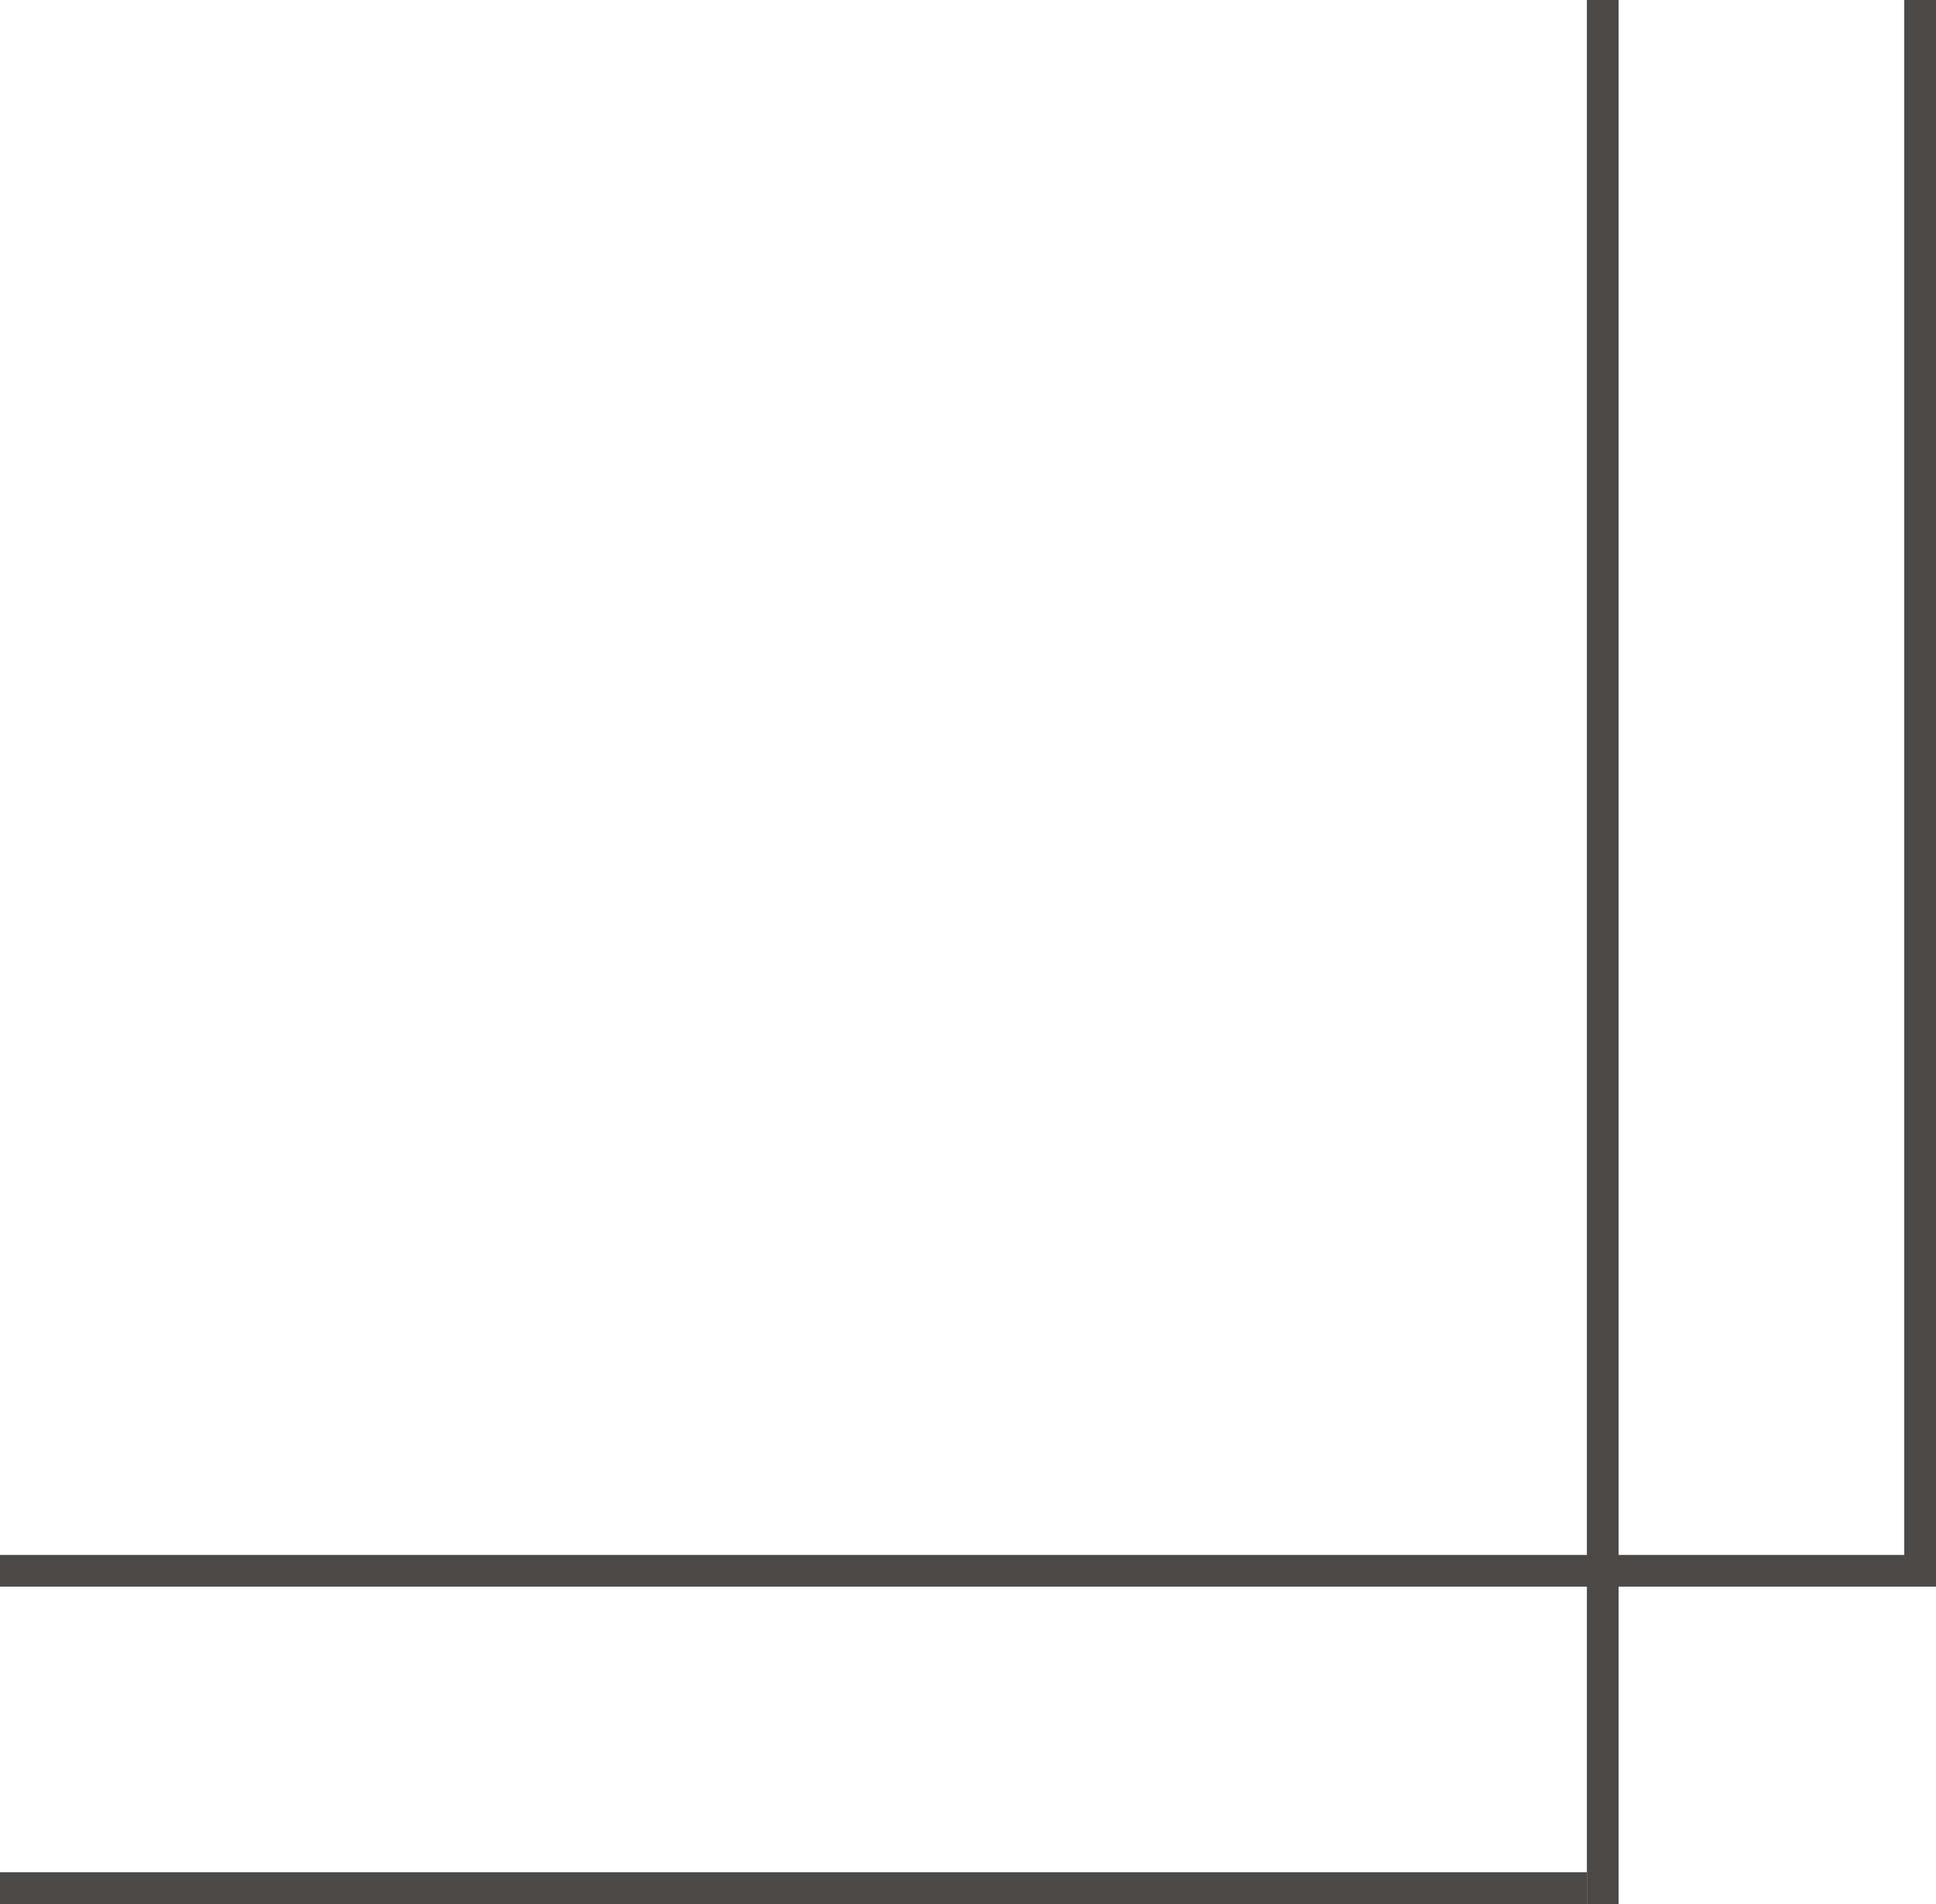 <svg width="61" height="60" viewBox="0 0 61 60" fill="none" xmlns="http://www.w3.org/2000/svg">
<line x1="60.5" y1="1.63918e-08" x2="60.5" y2="50" stroke="#4A4947"/>
<line y1="49.5" x2="60" y2="49.5" stroke="#4A4947"/>
<line x1="50.5" y1="1.63918e-08" x2="50.5" y2="60" stroke="#4A4947"/>
<line y1="59.5" x2="50" y2="59.5" stroke="#4A4947"/>
</svg>
